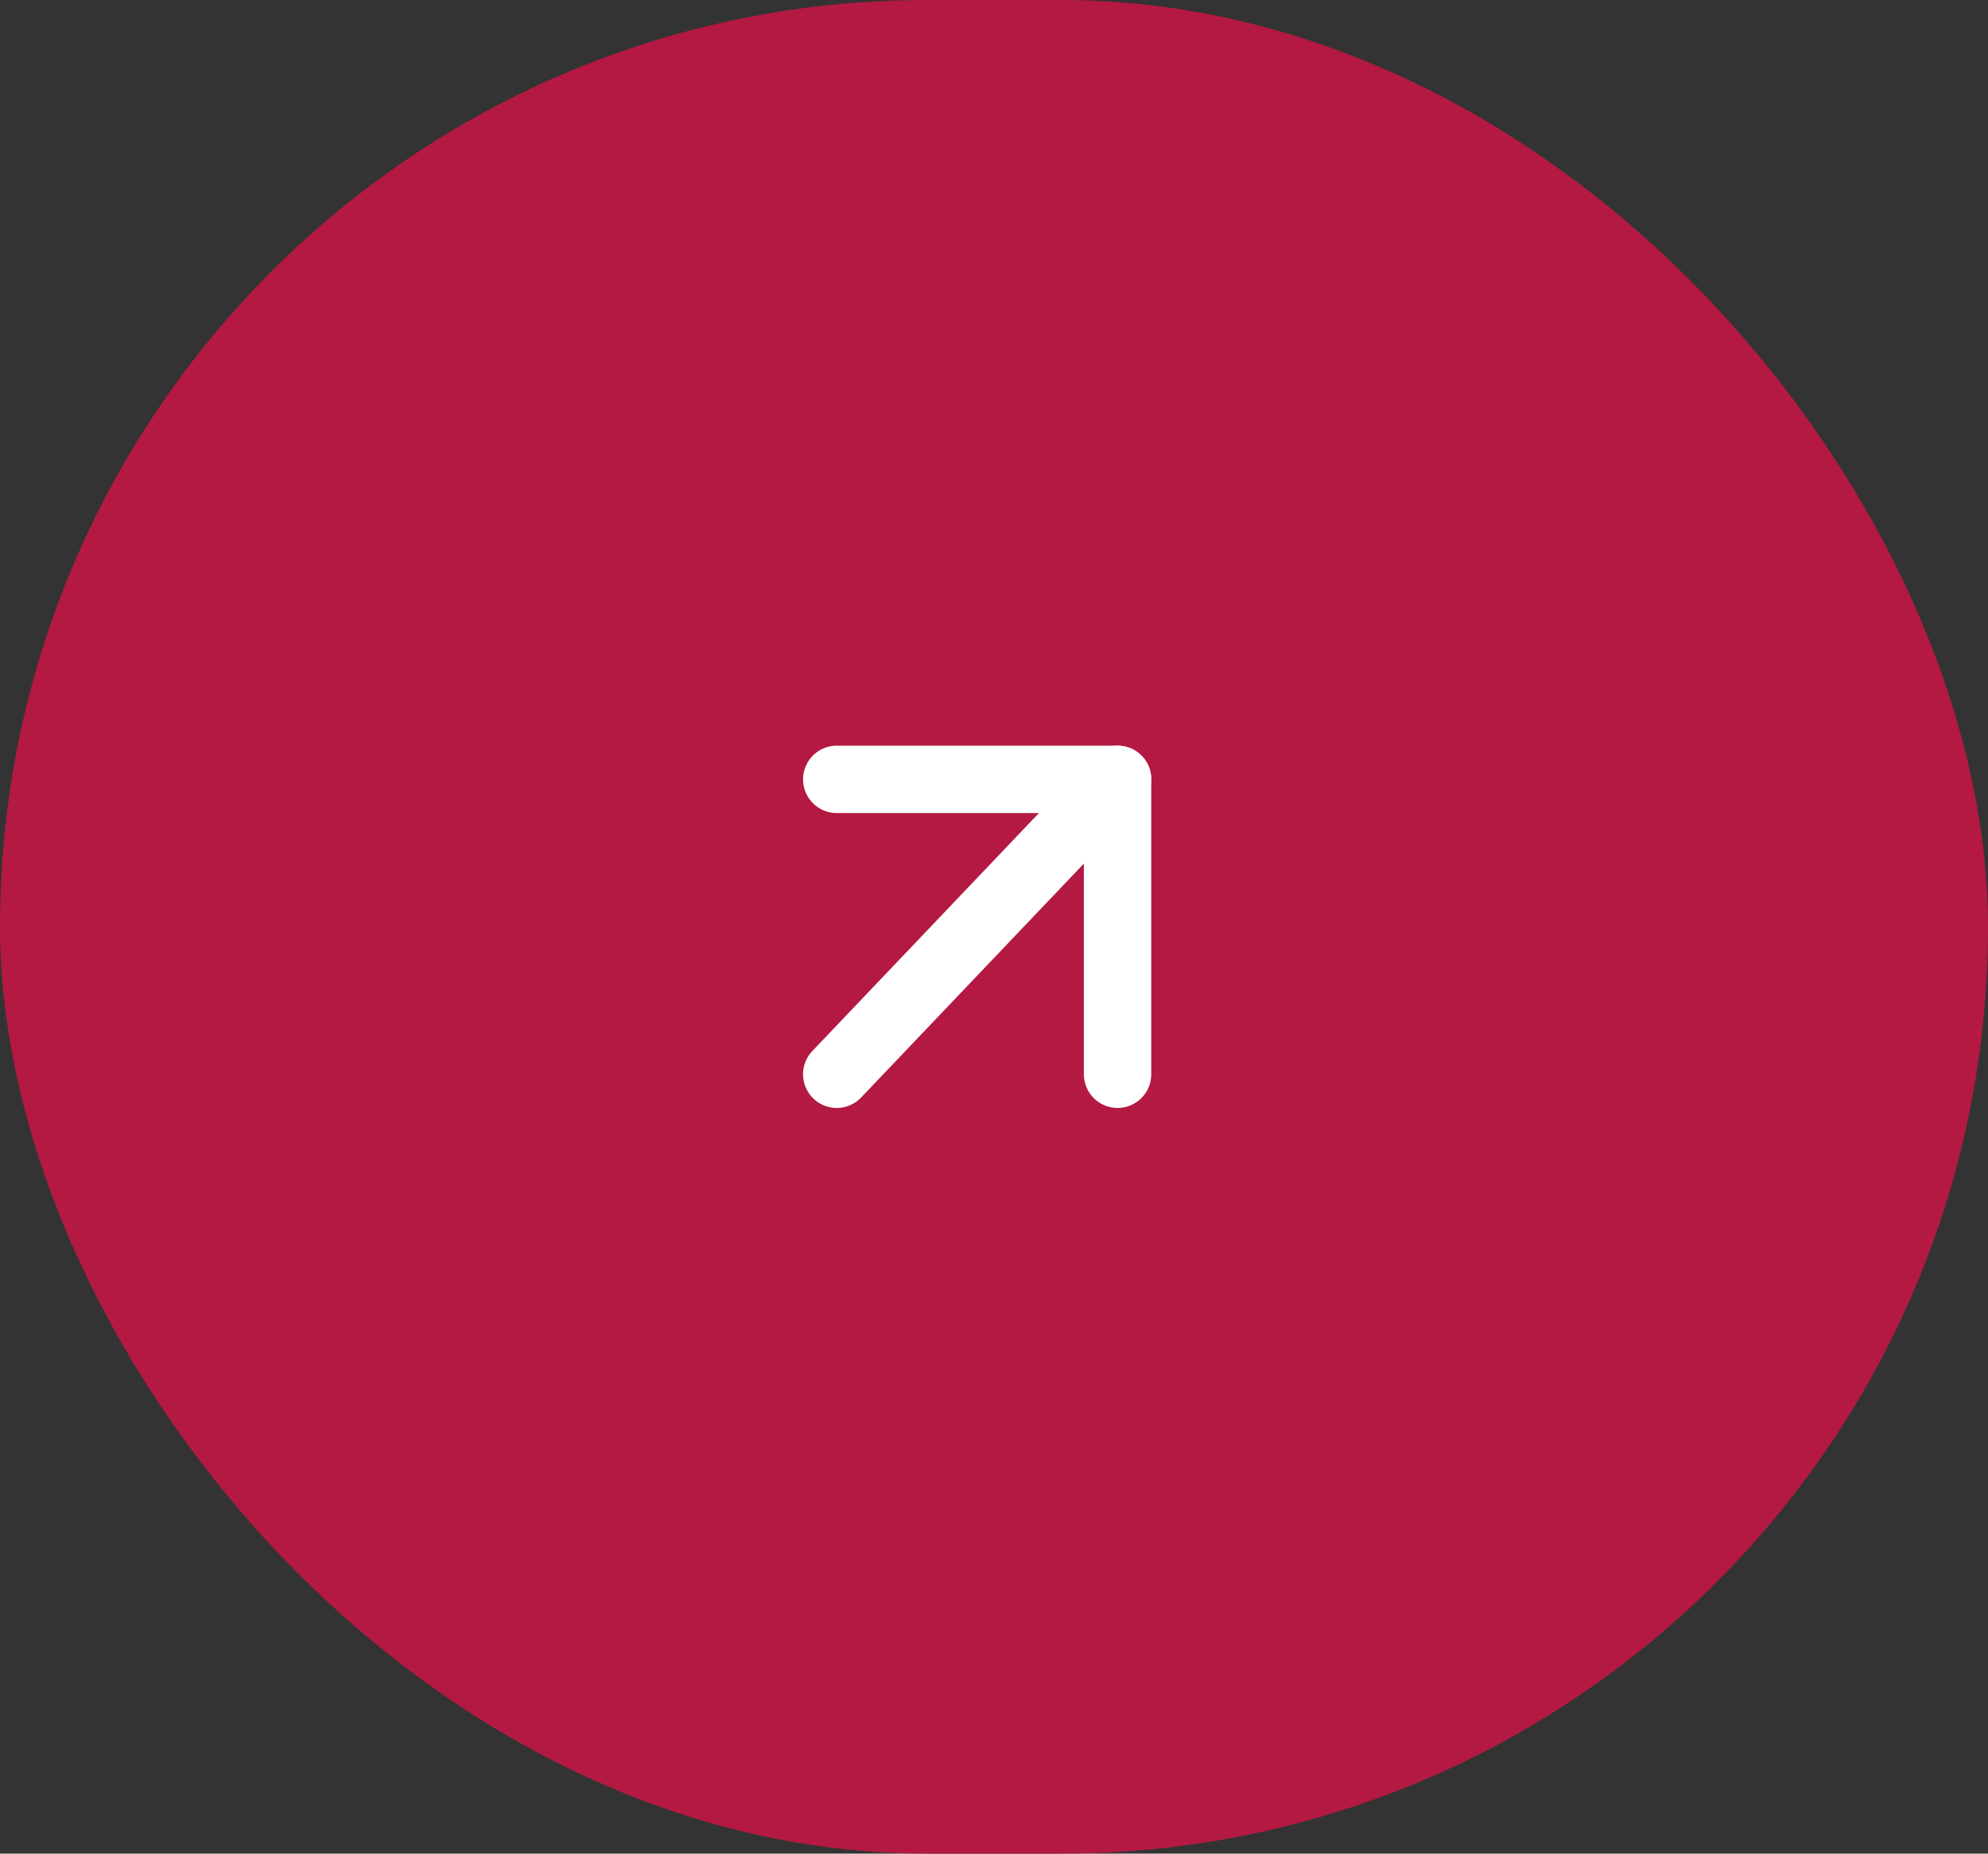 <svg xmlns="http://www.w3.org/2000/svg" width="59" height="55" viewBox="0 0 59 55" fill="none"><rect x="0" y="0" width="59" height="55" fill="#333333" stroke="none"/><rect width="59" height="55" rx="27.5" fill="#B31942"></rect><path d="M24.833 31.875L33.167 23.125" stroke="white" stroke-width="2" stroke-linecap="round" stroke-linejoin="round"></path><path d="M24.833 23.125H33.167V31.875" stroke="white" stroke-width="2" stroke-linecap="round" stroke-linejoin="round"></path></svg>